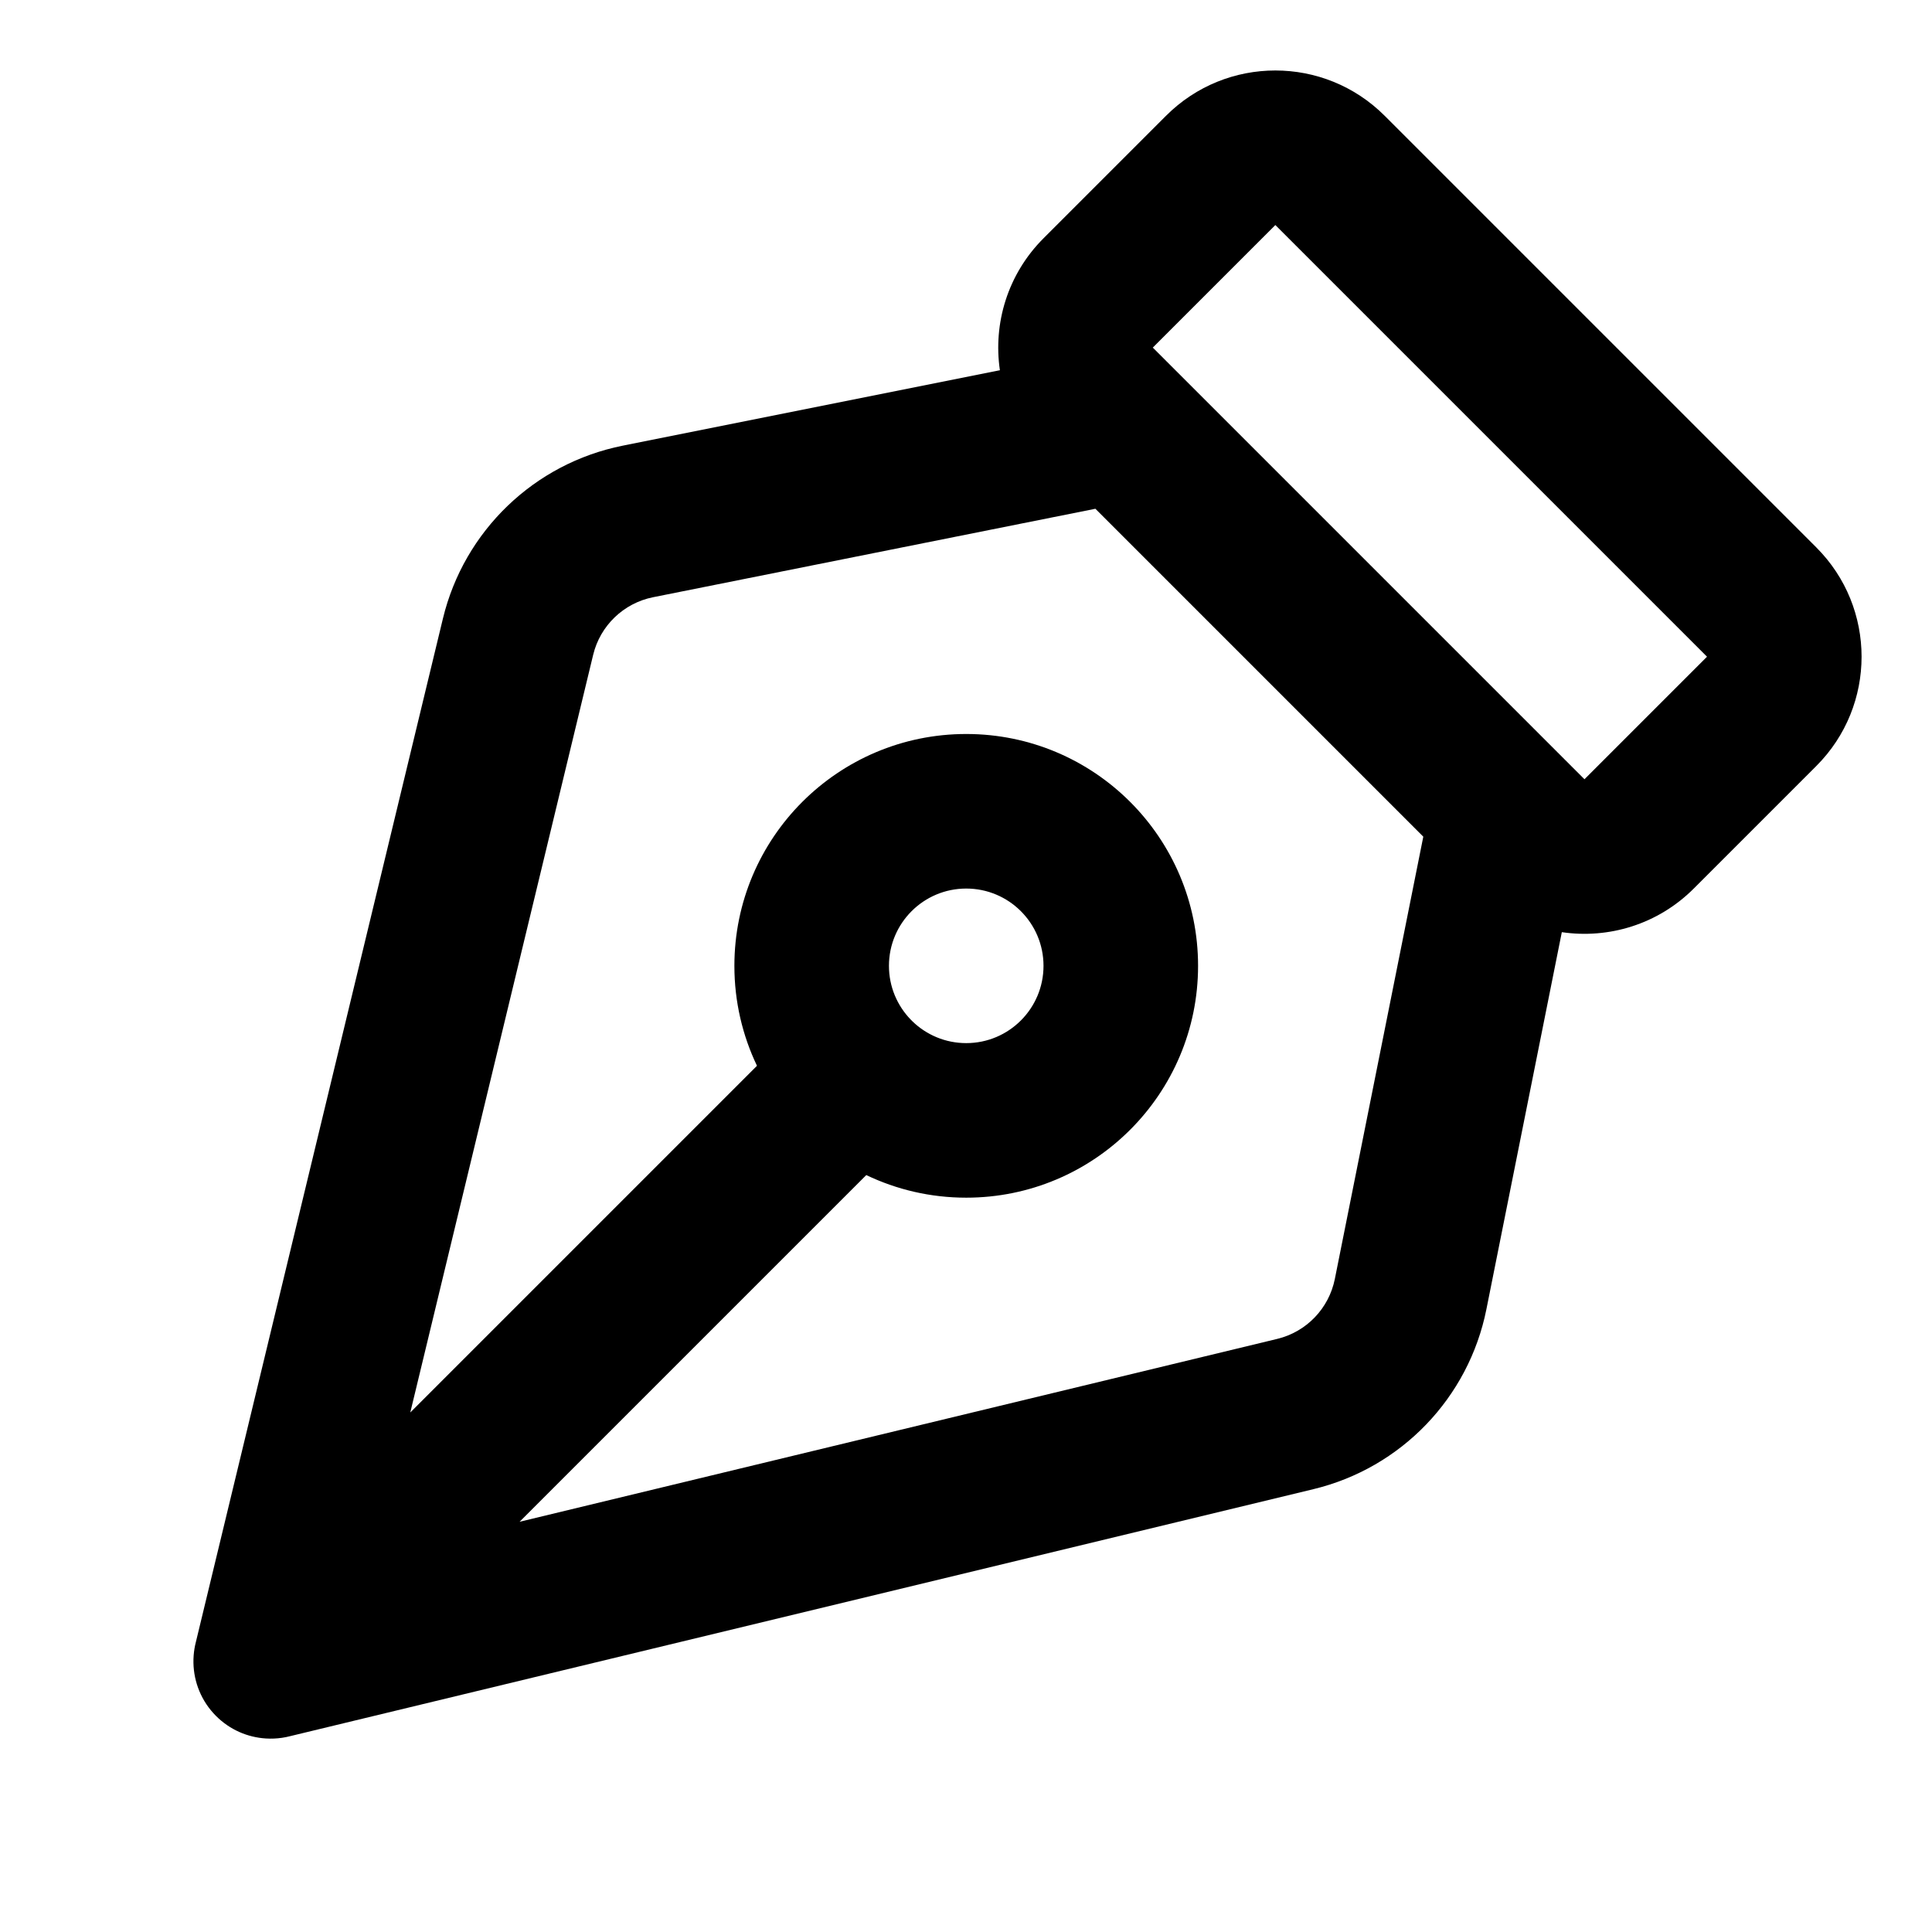 <svg width="625" height="625" viewBox="0 0 625 625" fill="none" xmlns="http://www.w3.org/2000/svg">
<path fill-rule="evenodd" clip-rule="evenodd" d="M505.373 244.889L512.574 252.09L552.219 212.445L412.574 72.801L372.929 112.445L380.13 119.646C380.171 119.687 380.212 119.727 380.252 119.767L505.252 244.767L505.31 244.826L505.373 244.889ZM505.248 301.554C520.361 303.78 536.298 299.077 547.929 287.445L587.574 247.801C607.1 228.275 607.1 196.616 587.574 177.09L447.929 37.445C428.403 17.919 396.745 17.919 377.219 37.445L337.574 77.09C325.942 88.722 321.24 104.659 323.466 119.772L201.478 144.169C172.842 149.896 150.133 171.726 143.281 200.115L63.382 531.125C63.006 532.568 62.762 534.039 62.648 535.518C62.585 536.335 62.562 537.151 62.579 537.963C62.708 544.188 65.146 550.373 69.896 555.123C74.382 559.609 80.147 562.033 86.017 562.397C86.891 562.452 87.771 562.46 88.652 562.422C90.418 562.347 92.177 562.085 93.898 561.637L424.905 481.738C453.294 474.886 475.123 452.178 480.85 423.541L505.248 301.554ZM191.885 211.847L132.725 456.939L244.883 344.781C240.198 334.99 237.574 324.024 237.574 312.446C237.574 271.024 271.153 237.446 312.574 237.446C353.995 237.446 387.574 271.024 387.574 312.446C387.574 353.867 353.995 387.446 312.574 387.446C300.995 387.446 290.029 384.822 280.239 380.136L168.08 492.295L413.173 433.134C422.636 430.85 429.912 423.281 431.821 413.735L460.436 270.663L354.357 164.584L211.284 193.198C201.739 195.107 194.169 202.384 191.885 211.847ZM294.902 330.118C295.005 330.221 295.108 330.326 295.209 330.431C299.706 334.774 305.828 337.446 312.574 337.446C326.381 337.446 337.574 326.253 337.574 312.446C337.574 298.638 326.381 287.446 312.574 287.446C298.767 287.446 287.574 298.638 287.574 312.446C287.574 319.191 290.246 325.313 294.589 329.81C294.694 329.912 294.798 330.014 294.902 330.118Z" fill="#FBFAFC" style="fill:#FBFAFC;fill:color(display-p3 0.984 0.98 0.988);fill-opacity:1;"/>
</svg>
